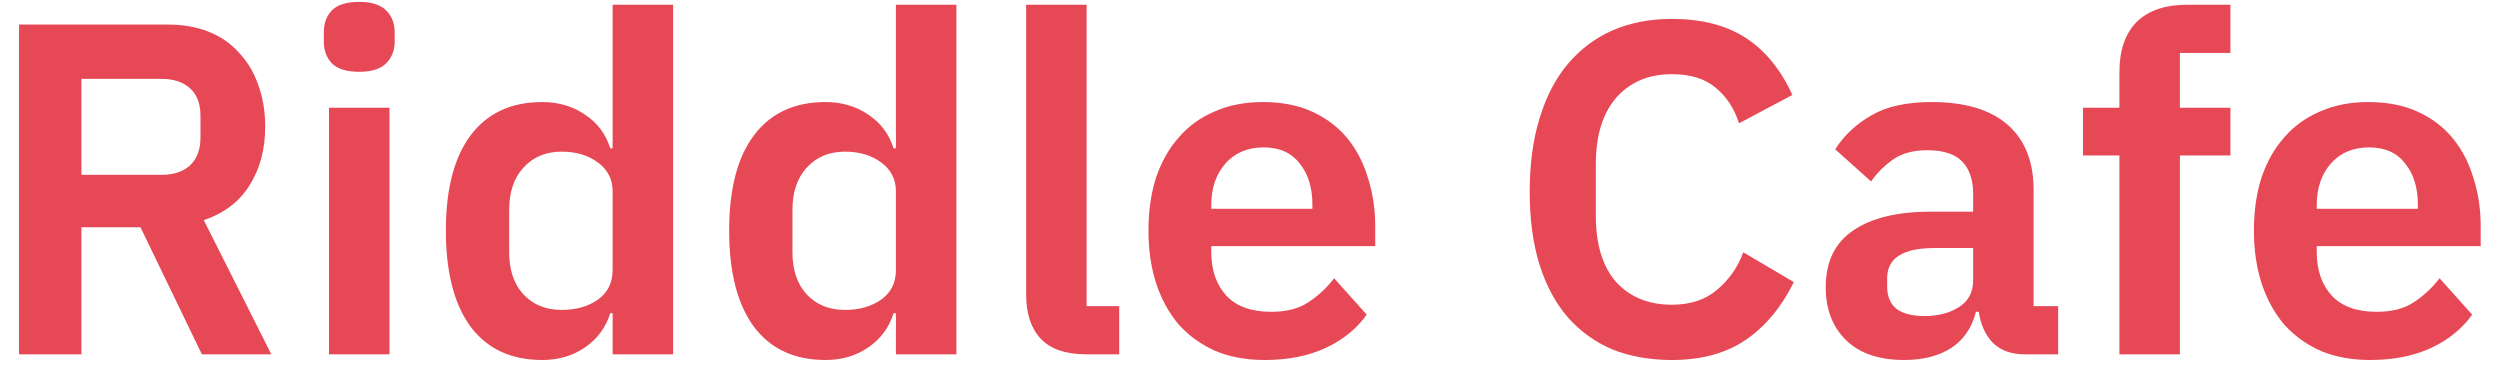 <svg width="127" height="19" viewBox="0 0 127 19" fill="none" xmlns="http://www.w3.org/2000/svg">
<path d="M4.136 18H0.968V1.248H8.528C9.296 1.248 9.984 1.368 10.592 1.608C11.2 1.848 11.712 2.2 12.128 2.664C12.56 3.112 12.888 3.656 13.112 4.296C13.352 4.936 13.472 5.648 13.472 6.432C13.472 7.584 13.208 8.576 12.68 9.408C12.168 10.24 11.392 10.832 10.352 11.184L13.784 18H10.256L7.136 11.544H4.136V18ZM8.216 8.88C8.824 8.88 9.304 8.72 9.656 8.4C10.008 8.064 10.184 7.592 10.184 6.984V5.88C10.184 5.272 10.008 4.808 9.656 4.488C9.304 4.168 8.824 4.008 8.216 4.008H4.136V8.88H8.216ZM18.25 3.648C17.61 3.648 17.145 3.504 16.858 3.216C16.585 2.928 16.45 2.56 16.45 2.112V1.632C16.45 1.184 16.585 0.816 16.858 0.528C17.145 0.24 17.61 0.096 18.25 0.096C18.873 0.096 19.329 0.24 19.617 0.528C19.905 0.816 20.049 1.184 20.049 1.632V2.112C20.049 2.56 19.905 2.928 19.617 3.216C19.329 3.504 18.873 3.648 18.25 3.648ZM16.713 5.472H19.785V18H16.713V5.472ZM31.122 15.912H31.002C30.778 16.632 30.354 17.208 29.73 17.64C29.106 18.072 28.378 18.288 27.546 18.288C25.962 18.288 24.746 17.72 23.898 16.584C23.066 15.448 22.65 13.824 22.65 11.712C22.65 9.616 23.066 8.008 23.898 6.888C24.746 5.752 25.962 5.184 27.546 5.184C28.378 5.184 29.106 5.4 29.73 5.832C30.354 6.248 30.778 6.816 31.002 7.536H31.122V0.24H34.194V18H31.122V15.912ZM28.53 15.744C29.266 15.744 29.882 15.568 30.378 15.216C30.874 14.864 31.122 14.36 31.122 13.704V9.72C31.122 9.112 30.874 8.624 30.378 8.256C29.882 7.888 29.266 7.704 28.53 7.704C27.73 7.704 27.082 7.976 26.586 8.52C26.106 9.048 25.866 9.76 25.866 10.656V12.816C25.866 13.712 26.106 14.424 26.586 14.952C27.082 15.48 27.73 15.744 28.53 15.744ZM45.513 15.912H45.393C45.169 16.632 44.745 17.208 44.121 17.64C43.497 18.072 42.769 18.288 41.937 18.288C40.353 18.288 39.137 17.72 38.289 16.584C37.457 15.448 37.041 13.824 37.041 11.712C37.041 9.616 37.457 8.008 38.289 6.888C39.137 5.752 40.353 5.184 41.937 5.184C42.769 5.184 43.497 5.4 44.121 5.832C44.745 6.248 45.169 6.816 45.393 7.536H45.513V0.24H48.585V18H45.513V15.912ZM42.921 15.744C43.657 15.744 44.273 15.568 44.769 15.216C45.265 14.864 45.513 14.36 45.513 13.704V9.72C45.513 9.112 45.265 8.624 44.769 8.256C44.273 7.888 43.657 7.704 42.921 7.704C42.121 7.704 41.473 7.976 40.977 8.52C40.497 9.048 40.257 9.76 40.257 10.656V12.816C40.257 13.712 40.497 14.424 40.977 14.952C41.473 15.48 42.121 15.744 42.921 15.744ZM55.2 18C54.144 18 53.368 17.736 52.872 17.208C52.376 16.68 52.128 15.936 52.128 14.976V0.24H55.2V15.552H56.856V18H55.2ZM64.246 18.288C63.318 18.288 62.486 18.136 61.75 17.832C61.03 17.512 60.414 17.072 59.902 16.512C59.406 15.936 59.022 15.248 58.75 14.448C58.478 13.632 58.342 12.72 58.342 11.712C58.342 10.72 58.47 9.824 58.726 9.024C58.998 8.224 59.382 7.544 59.878 6.984C60.374 6.408 60.982 5.968 61.702 5.664C62.422 5.344 63.238 5.184 64.15 5.184C65.126 5.184 65.974 5.352 66.694 5.688C67.414 6.024 68.006 6.48 68.47 7.056C68.934 7.632 69.278 8.304 69.502 9.072C69.742 9.824 69.862 10.632 69.862 11.496V12.504H61.534V12.816C61.534 13.728 61.79 14.464 62.302 15.024C62.814 15.568 63.574 15.84 64.582 15.84C65.35 15.84 65.974 15.68 66.454 15.36C66.95 15.04 67.39 14.632 67.774 14.136L69.43 15.984C68.918 16.704 68.214 17.272 67.318 17.688C66.438 18.088 65.414 18.288 64.246 18.288ZM64.198 7.488C63.382 7.488 62.734 7.76 62.254 8.304C61.774 8.848 61.534 9.552 61.534 10.416V10.608H66.67V10.392C66.67 9.528 66.454 8.832 66.022 8.304C65.606 7.76 64.998 7.488 64.198 7.488ZM84.933 18.288C83.829 18.288 82.829 18.112 81.933 17.76C81.053 17.392 80.293 16.848 79.653 16.128C79.029 15.408 78.549 14.52 78.213 13.464C77.877 12.392 77.709 11.152 77.709 9.744C77.709 8.336 77.877 7.088 78.213 6C78.549 4.896 79.029 3.976 79.653 3.24C80.293 2.488 81.053 1.92 81.933 1.536C82.829 1.152 83.829 0.96 84.933 0.96C86.437 0.96 87.685 1.28 88.677 1.92C89.669 2.56 90.461 3.528 91.053 4.824L88.341 6.264C88.101 5.512 87.709 4.912 87.165 4.464C86.621 4 85.877 3.768 84.933 3.768C83.749 3.768 82.805 4.168 82.101 4.968C81.413 5.768 81.069 6.888 81.069 8.328V10.968C81.069 12.424 81.413 13.544 82.101 14.328C82.805 15.096 83.749 15.48 84.933 15.48C85.877 15.48 86.645 15.224 87.237 14.712C87.845 14.2 88.285 13.568 88.557 12.816L91.125 14.328C90.517 15.576 89.709 16.552 88.701 17.256C87.693 17.944 86.437 18.288 84.933 18.288ZM102.851 18C102.179 18 101.643 17.808 101.243 17.424C100.859 17.024 100.619 16.496 100.523 15.84H100.379C100.171 16.656 99.747 17.272 99.107 17.688C98.467 18.088 97.675 18.288 96.731 18.288C95.451 18.288 94.467 17.952 93.779 17.28C93.091 16.608 92.747 15.712 92.747 14.592C92.747 13.296 93.211 12.336 94.139 11.712C95.067 11.072 96.387 10.752 98.099 10.752H100.235V9.84C100.235 9.136 100.051 8.592 99.683 8.208C99.315 7.824 98.723 7.632 97.907 7.632C97.187 7.632 96.603 7.792 96.155 8.112C95.723 8.416 95.355 8.784 95.051 9.216L93.227 7.584C93.691 6.864 94.307 6.288 95.075 5.856C95.843 5.408 96.859 5.184 98.123 5.184C99.819 5.184 101.107 5.568 101.987 6.336C102.867 7.104 103.307 8.208 103.307 9.648V15.552H104.555V18H102.851ZM97.763 16.056C98.451 16.056 99.035 15.904 99.515 15.6C99.995 15.296 100.235 14.848 100.235 14.256V12.6H98.267C96.667 12.6 95.867 13.112 95.867 14.136V14.544C95.867 15.056 96.027 15.44 96.347 15.696C96.683 15.936 97.155 16.056 97.763 16.056ZM107.666 7.896H105.818V5.472H107.666V3.672C107.666 2.568 107.954 1.72 108.53 1.128C109.122 0.536 109.986 0.24 111.122 0.24H113.306V2.688H110.738V5.472H113.306V7.896H110.738V18H107.666V7.896ZM120.403 18.288C119.475 18.288 118.643 18.136 117.907 17.832C117.187 17.512 116.571 17.072 116.059 16.512C115.563 15.936 115.179 15.248 114.907 14.448C114.635 13.632 114.499 12.72 114.499 11.712C114.499 10.72 114.627 9.824 114.883 9.024C115.155 8.224 115.539 7.544 116.035 6.984C116.531 6.408 117.139 5.968 117.859 5.664C118.579 5.344 119.395 5.184 120.307 5.184C121.283 5.184 122.131 5.352 122.851 5.688C123.571 6.024 124.163 6.48 124.627 7.056C125.091 7.632 125.435 8.304 125.659 9.072C125.899 9.824 126.019 10.632 126.019 11.496V12.504H117.691V12.816C117.691 13.728 117.947 14.464 118.459 15.024C118.971 15.568 119.731 15.84 120.739 15.84C121.507 15.84 122.131 15.68 122.611 15.36C123.107 15.04 123.547 14.632 123.931 14.136L125.587 15.984C125.075 16.704 124.371 17.272 123.475 17.688C122.595 18.088 121.571 18.288 120.403 18.288ZM120.355 7.488C119.539 7.488 118.891 7.76 118.411 8.304C117.931 8.848 117.691 9.552 117.691 10.416V10.608H122.827V10.392C122.827 9.528 122.611 8.832 122.179 8.304C121.763 7.76 121.155 7.488 120.355 7.488Z" fill="#E74856"/>
</svg>

